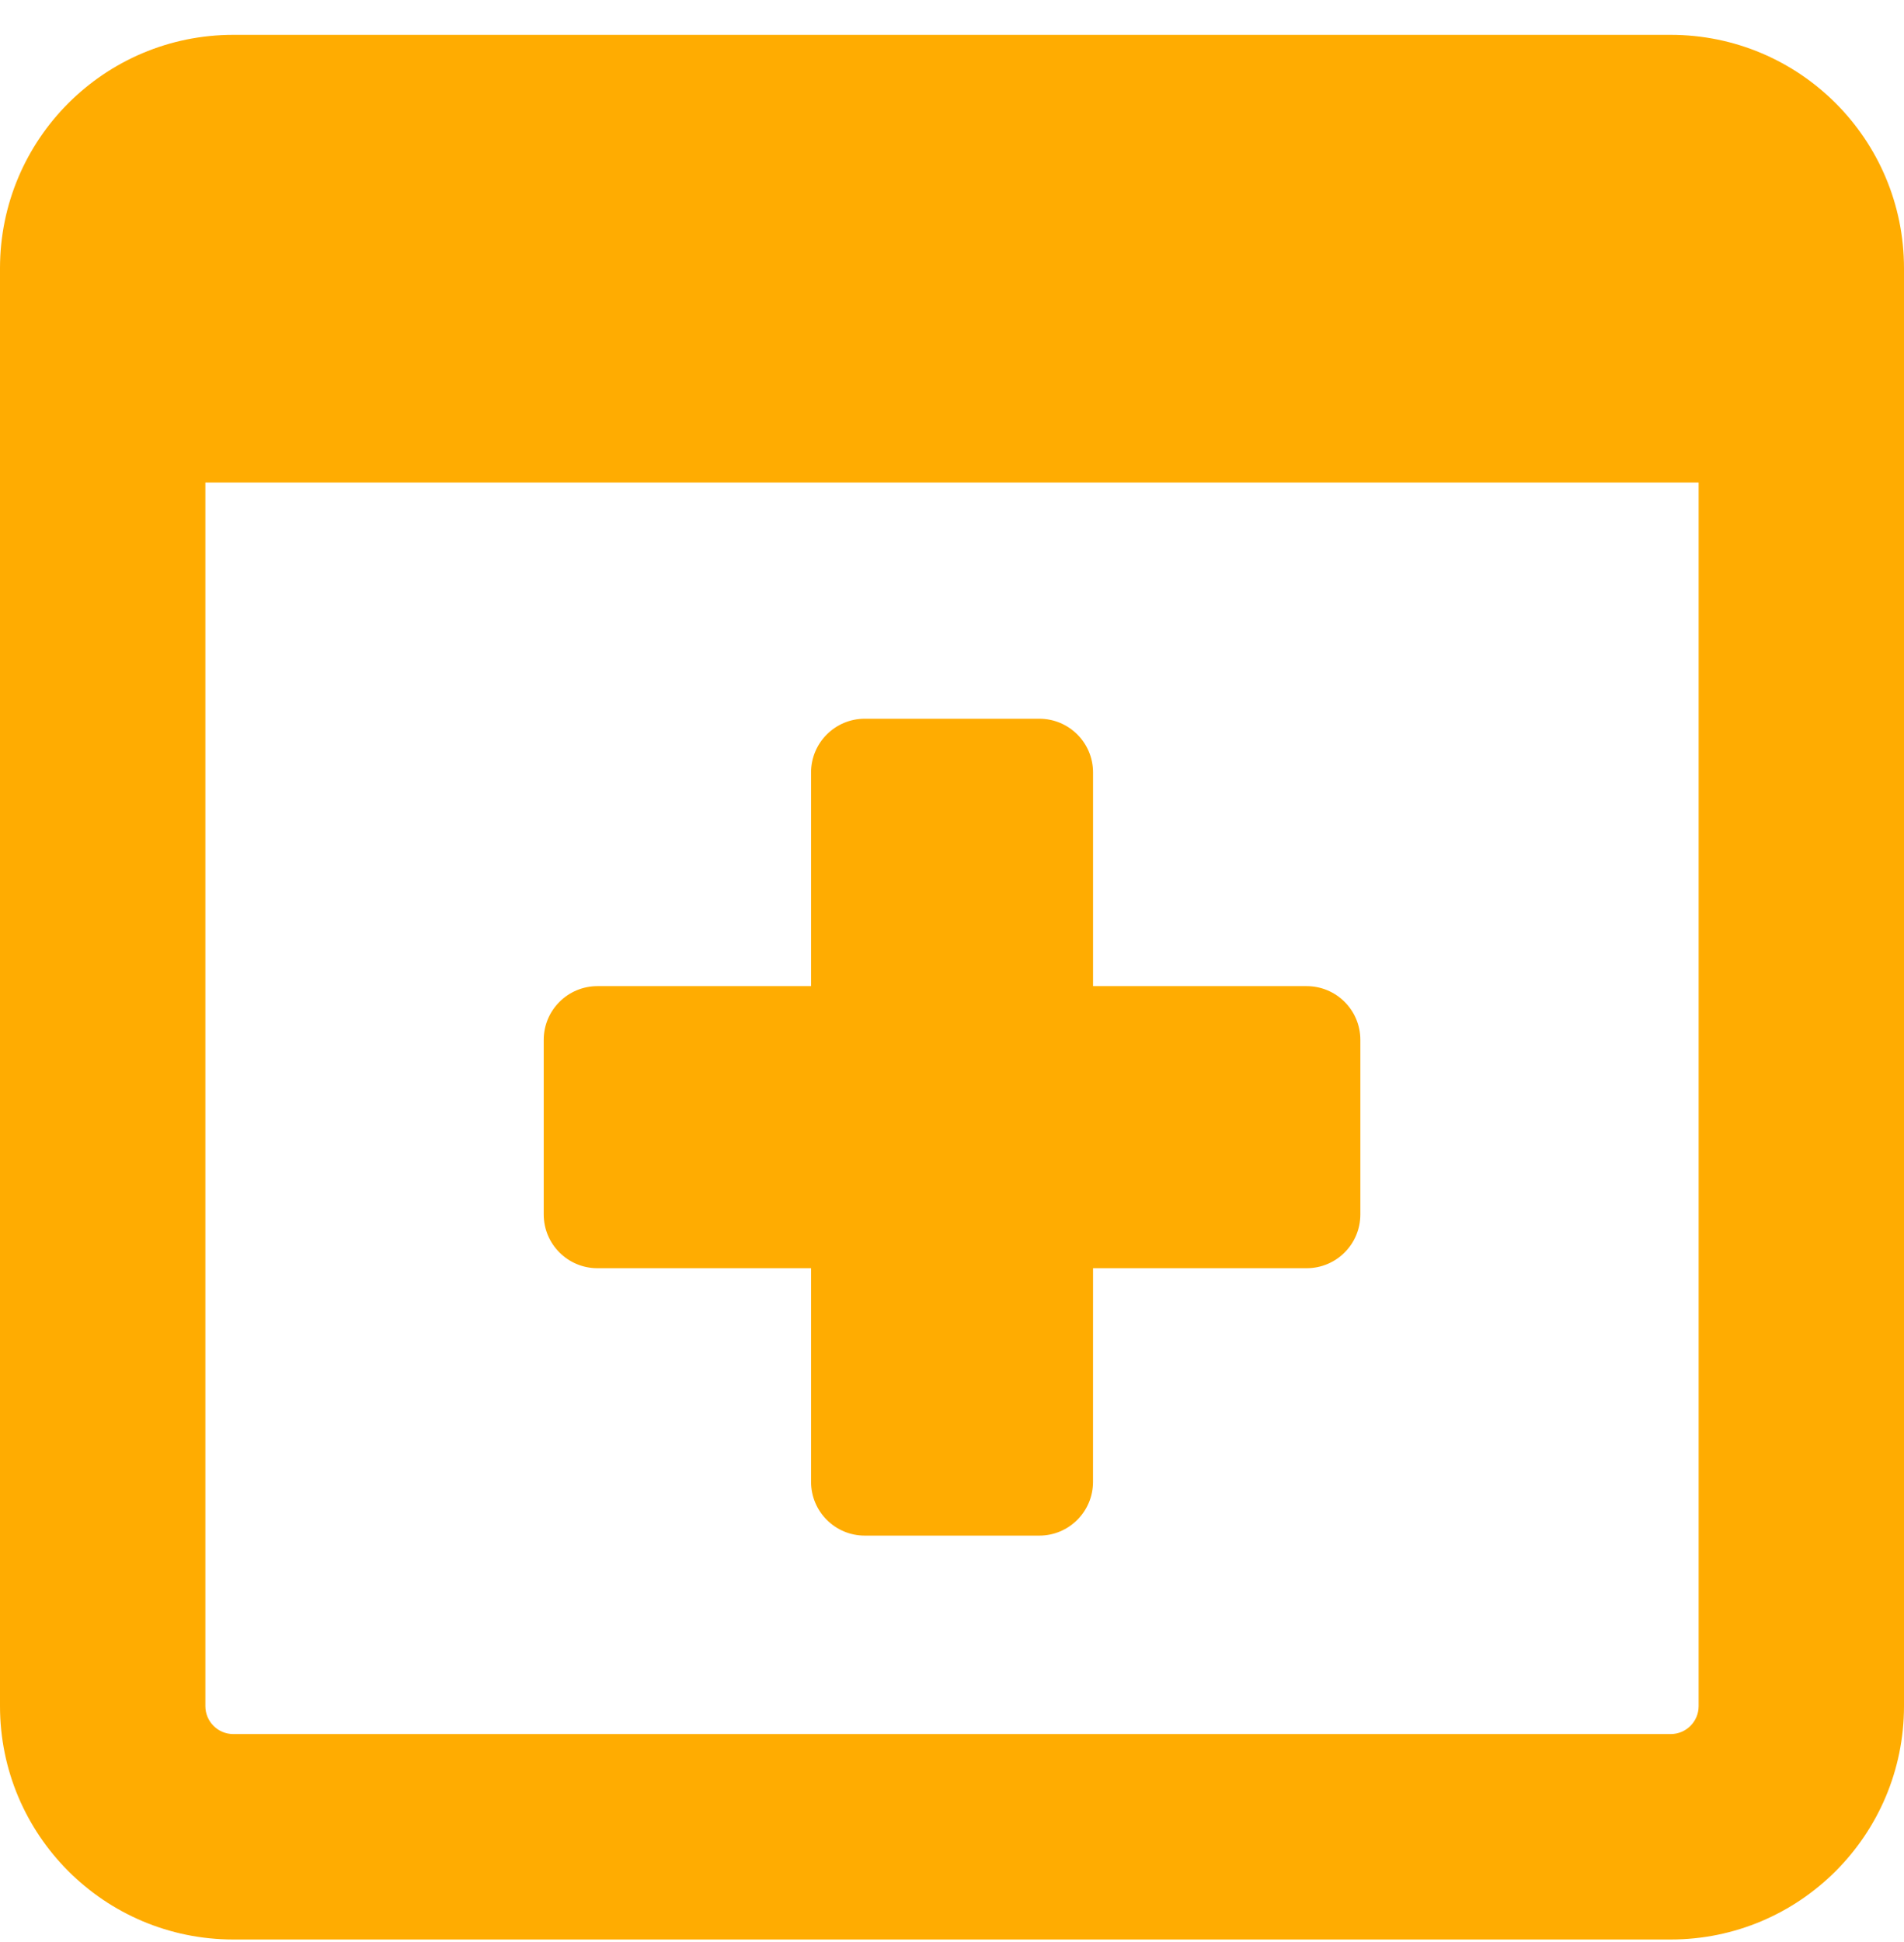 <svg width="51" height="52" viewBox="0 0 51 52" fill="none" xmlns="http://www.w3.org/2000/svg">
<path fill-rule="evenodd" clip-rule="evenodd" d="M5.501 45.683V12.921H45.499V45.683C45.499 46.097 45.164 46.432 44.75 46.432H6.25C5.836 46.432 5.501 46.097 5.501 45.683ZM0 7.183C0 3.731 2.798 0.933 6.25 0.933H44.75C48.202 0.933 51 3.731 51 7.183V45.683C51 49.134 48.202 51.933 44.75 51.933H6.25C2.798 51.933 0 49.134 0 45.683V7.183Z" fill="#FFAC01"/>
<path d="M23.163 19.245C22.369 19.245 21.725 19.889 21.725 20.683V26.405H16.003C15.209 26.405 14.564 27.049 14.564 27.843V32.519C14.564 33.314 15.209 33.958 16.003 33.958H21.725V39.679C21.725 40.474 22.369 41.118 23.163 41.118H27.839C28.633 41.118 29.277 40.474 29.277 39.679L29.278 33.958H34.999C35.794 33.958 36.438 33.314 36.438 32.519V27.843C36.438 27.049 35.794 26.405 34.999 26.405H29.278V20.683C29.278 19.889 28.634 19.245 27.839 19.245H23.163Z" fill="#FFAC01"/>
</svg>
